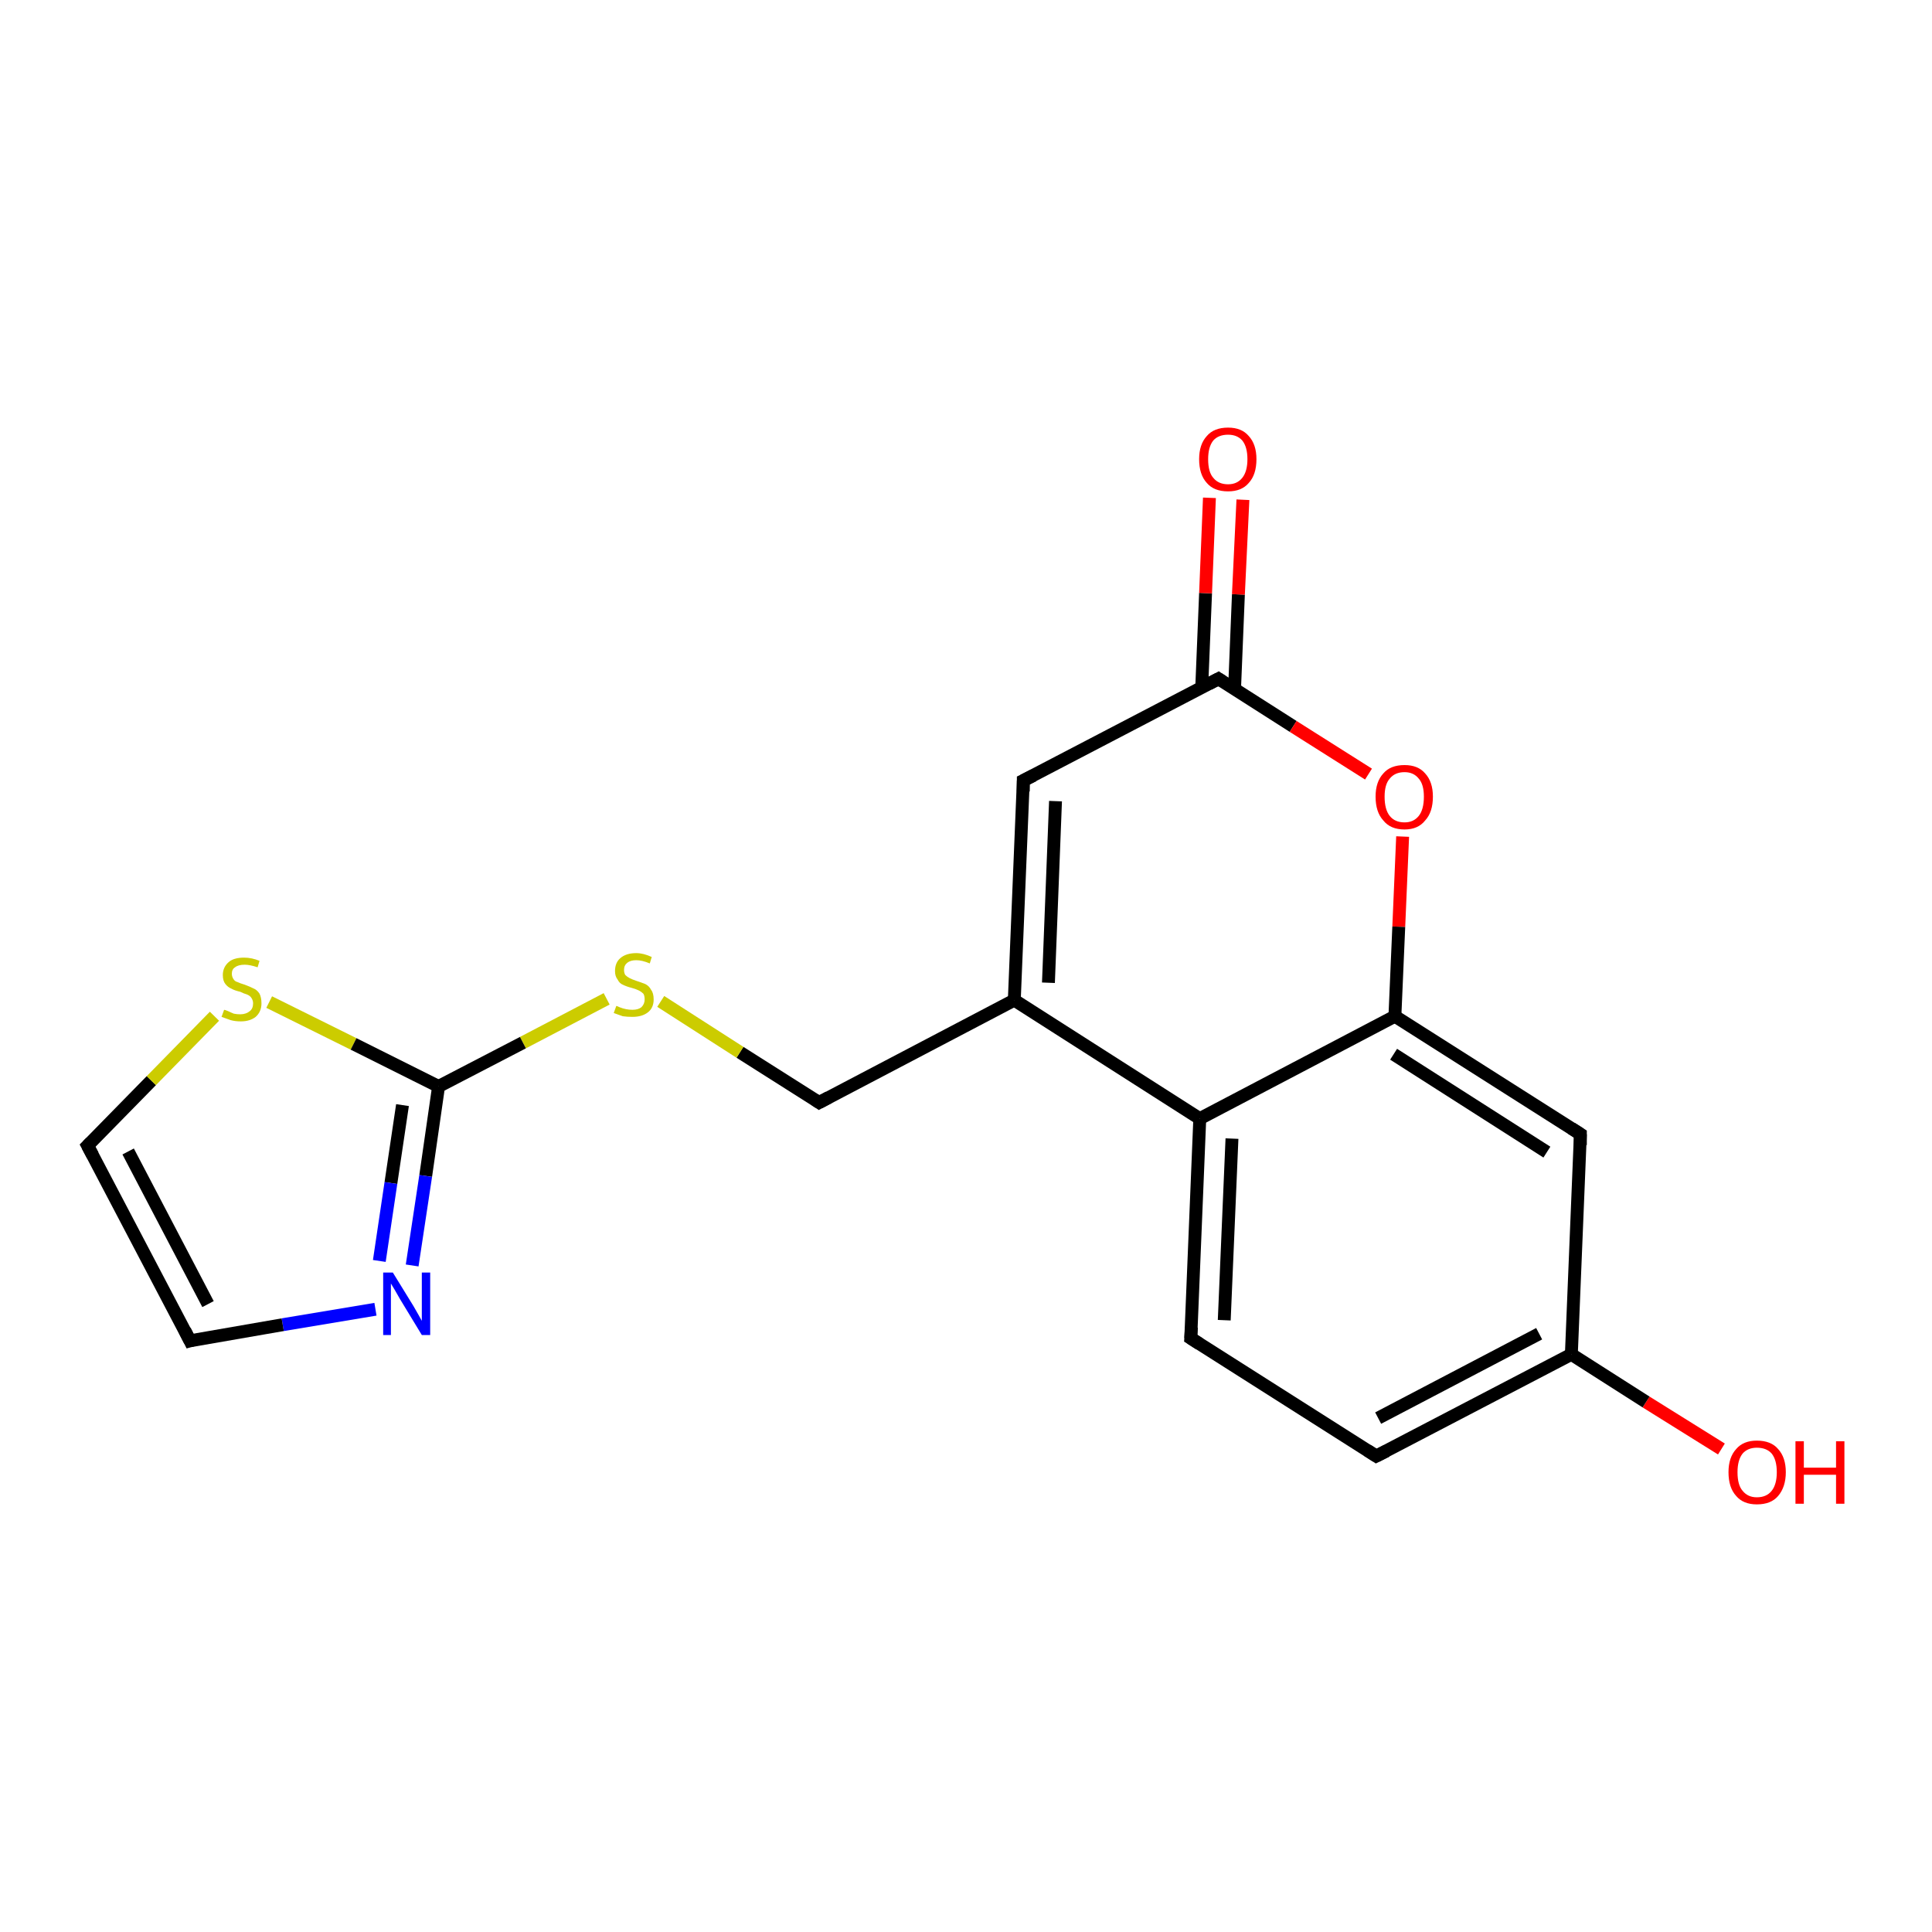 <?xml version='1.0' encoding='iso-8859-1'?>
<svg version='1.1' baseProfile='full'
              xmlns='http://www.w3.org/2000/svg'
                      xmlns:rdkit='http://www.rdkit.org/xml'
                      xmlns:xlink='http://www.w3.org/1999/xlink'
                  xml:space='preserve'
width='300px' height='300px' viewBox='0 0 300 300'>
<!-- END OF HEADER -->
<rect style='opacity:1.0;fill:#FFFFFF;stroke:none' width='300.0' height='300.0' x='0.0' y='0.0'> </rect>
<path class='bond-0 atom-0 atom-1' d='M 267.3,225.0 L 255.6,217.7' style='fill:none;fill-rule:evenodd;stroke:#FF0000;stroke-width:2.0px;stroke-linecap:butt;stroke-linejoin:miter;stroke-opacity:1' />
<path class='bond-0 atom-0 atom-1' d='M 255.6,217.7 L 244.0,210.3' style='fill:none;fill-rule:evenodd;stroke:#000000;stroke-width:2.0px;stroke-linecap:butt;stroke-linejoin:miter;stroke-opacity:1' />
<path class='bond-1 atom-1 atom-2' d='M 244.0,210.3 L 213.7,226.1' style='fill:none;fill-rule:evenodd;stroke:#000000;stroke-width:2.0px;stroke-linecap:butt;stroke-linejoin:miter;stroke-opacity:1' />
<path class='bond-1 atom-1 atom-2' d='M 239.0,207.1 L 214.0,220.2' style='fill:none;fill-rule:evenodd;stroke:#000000;stroke-width:2.0px;stroke-linecap:butt;stroke-linejoin:miter;stroke-opacity:1' />
<path class='bond-2 atom-2 atom-3' d='M 213.7,226.1 L 184.9,207.8' style='fill:none;fill-rule:evenodd;stroke:#000000;stroke-width:2.0px;stroke-linecap:butt;stroke-linejoin:miter;stroke-opacity:1' />
<path class='bond-3 atom-3 atom-4' d='M 184.9,207.8 L 186.3,173.7' style='fill:none;fill-rule:evenodd;stroke:#000000;stroke-width:2.0px;stroke-linecap:butt;stroke-linejoin:miter;stroke-opacity:1' />
<path class='bond-3 atom-3 atom-4' d='M 190.1,205.0 L 191.3,176.8' style='fill:none;fill-rule:evenodd;stroke:#000000;stroke-width:2.0px;stroke-linecap:butt;stroke-linejoin:miter;stroke-opacity:1' />
<path class='bond-4 atom-4 atom-5' d='M 186.3,173.7 L 157.5,155.3' style='fill:none;fill-rule:evenodd;stroke:#000000;stroke-width:2.0px;stroke-linecap:butt;stroke-linejoin:miter;stroke-opacity:1' />
<path class='bond-5 atom-5 atom-6' d='M 157.5,155.3 L 127.2,171.2' style='fill:none;fill-rule:evenodd;stroke:#000000;stroke-width:2.0px;stroke-linecap:butt;stroke-linejoin:miter;stroke-opacity:1' />
<path class='bond-6 atom-6 atom-7' d='M 127.2,171.2 L 114.9,163.4' style='fill:none;fill-rule:evenodd;stroke:#000000;stroke-width:2.0px;stroke-linecap:butt;stroke-linejoin:miter;stroke-opacity:1' />
<path class='bond-6 atom-6 atom-7' d='M 114.9,163.4 L 102.6,155.5' style='fill:none;fill-rule:evenodd;stroke:#CCCC00;stroke-width:2.0px;stroke-linecap:butt;stroke-linejoin:miter;stroke-opacity:1' />
<path class='bond-7 atom-7 atom-8' d='M 94.2,155.1 L 81.2,161.9' style='fill:none;fill-rule:evenodd;stroke:#CCCC00;stroke-width:2.0px;stroke-linecap:butt;stroke-linejoin:miter;stroke-opacity:1' />
<path class='bond-7 atom-7 atom-8' d='M 81.2,161.9 L 68.1,168.7' style='fill:none;fill-rule:evenodd;stroke:#000000;stroke-width:2.0px;stroke-linecap:butt;stroke-linejoin:miter;stroke-opacity:1' />
<path class='bond-8 atom-8 atom-9' d='M 68.1,168.7 L 66.1,182.6' style='fill:none;fill-rule:evenodd;stroke:#000000;stroke-width:2.0px;stroke-linecap:butt;stroke-linejoin:miter;stroke-opacity:1' />
<path class='bond-8 atom-8 atom-9' d='M 66.1,182.6 L 64.0,196.5' style='fill:none;fill-rule:evenodd;stroke:#0000FF;stroke-width:2.0px;stroke-linecap:butt;stroke-linejoin:miter;stroke-opacity:1' />
<path class='bond-8 atom-8 atom-9' d='M 62.5,171.6 L 60.7,183.7' style='fill:none;fill-rule:evenodd;stroke:#000000;stroke-width:2.0px;stroke-linecap:butt;stroke-linejoin:miter;stroke-opacity:1' />
<path class='bond-8 atom-8 atom-9' d='M 60.7,183.7 L 58.9,195.8' style='fill:none;fill-rule:evenodd;stroke:#0000FF;stroke-width:2.0px;stroke-linecap:butt;stroke-linejoin:miter;stroke-opacity:1' />
<path class='bond-9 atom-9 atom-10' d='M 58.3,203.3 L 43.9,205.7' style='fill:none;fill-rule:evenodd;stroke:#0000FF;stroke-width:2.0px;stroke-linecap:butt;stroke-linejoin:miter;stroke-opacity:1' />
<path class='bond-9 atom-9 atom-10' d='M 43.9,205.7 L 29.5,208.2' style='fill:none;fill-rule:evenodd;stroke:#000000;stroke-width:2.0px;stroke-linecap:butt;stroke-linejoin:miter;stroke-opacity:1' />
<path class='bond-10 atom-10 atom-11' d='M 29.5,208.2 L 13.6,177.9' style='fill:none;fill-rule:evenodd;stroke:#000000;stroke-width:2.0px;stroke-linecap:butt;stroke-linejoin:miter;stroke-opacity:1' />
<path class='bond-10 atom-10 atom-11' d='M 32.3,202.5 L 19.9,178.8' style='fill:none;fill-rule:evenodd;stroke:#000000;stroke-width:2.0px;stroke-linecap:butt;stroke-linejoin:miter;stroke-opacity:1' />
<path class='bond-11 atom-11 atom-12' d='M 13.6,177.9 L 23.5,167.8' style='fill:none;fill-rule:evenodd;stroke:#000000;stroke-width:2.0px;stroke-linecap:butt;stroke-linejoin:miter;stroke-opacity:1' />
<path class='bond-11 atom-11 atom-12' d='M 23.5,167.8 L 33.3,157.8' style='fill:none;fill-rule:evenodd;stroke:#CCCC00;stroke-width:2.0px;stroke-linecap:butt;stroke-linejoin:miter;stroke-opacity:1' />
<path class='bond-12 atom-5 atom-13' d='M 157.5,155.3 L 158.9,121.2' style='fill:none;fill-rule:evenodd;stroke:#000000;stroke-width:2.0px;stroke-linecap:butt;stroke-linejoin:miter;stroke-opacity:1' />
<path class='bond-12 atom-5 atom-13' d='M 162.8,152.6 L 163.9,124.4' style='fill:none;fill-rule:evenodd;stroke:#000000;stroke-width:2.0px;stroke-linecap:butt;stroke-linejoin:miter;stroke-opacity:1' />
<path class='bond-13 atom-13 atom-14' d='M 158.9,121.2 L 189.2,105.4' style='fill:none;fill-rule:evenodd;stroke:#000000;stroke-width:2.0px;stroke-linecap:butt;stroke-linejoin:miter;stroke-opacity:1' />
<path class='bond-14 atom-14 atom-15' d='M 191.7,107.0 L 192.3,92.3' style='fill:none;fill-rule:evenodd;stroke:#000000;stroke-width:2.0px;stroke-linecap:butt;stroke-linejoin:miter;stroke-opacity:1' />
<path class='bond-14 atom-14 atom-15' d='M 192.3,92.3 L 193.0,77.6' style='fill:none;fill-rule:evenodd;stroke:#FF0000;stroke-width:2.0px;stroke-linecap:butt;stroke-linejoin:miter;stroke-opacity:1' />
<path class='bond-14 atom-14 atom-15' d='M 186.6,106.8 L 187.2,92.1' style='fill:none;fill-rule:evenodd;stroke:#000000;stroke-width:2.0px;stroke-linecap:butt;stroke-linejoin:miter;stroke-opacity:1' />
<path class='bond-14 atom-14 atom-15' d='M 187.2,92.1 L 187.8,77.3' style='fill:none;fill-rule:evenodd;stroke:#FF0000;stroke-width:2.0px;stroke-linecap:butt;stroke-linejoin:miter;stroke-opacity:1' />
<path class='bond-15 atom-14 atom-16' d='M 189.2,105.4 L 200.8,112.8' style='fill:none;fill-rule:evenodd;stroke:#000000;stroke-width:2.0px;stroke-linecap:butt;stroke-linejoin:miter;stroke-opacity:1' />
<path class='bond-15 atom-14 atom-16' d='M 200.8,112.8 L 212.5,120.2' style='fill:none;fill-rule:evenodd;stroke:#FF0000;stroke-width:2.0px;stroke-linecap:butt;stroke-linejoin:miter;stroke-opacity:1' />
<path class='bond-16 atom-16 atom-17' d='M 217.8,129.9 L 217.2,143.9' style='fill:none;fill-rule:evenodd;stroke:#FF0000;stroke-width:2.0px;stroke-linecap:butt;stroke-linejoin:miter;stroke-opacity:1' />
<path class='bond-16 atom-16 atom-17' d='M 217.2,143.9 L 216.6,157.8' style='fill:none;fill-rule:evenodd;stroke:#000000;stroke-width:2.0px;stroke-linecap:butt;stroke-linejoin:miter;stroke-opacity:1' />
<path class='bond-17 atom-17 atom-18' d='M 216.6,157.8 L 245.4,176.1' style='fill:none;fill-rule:evenodd;stroke:#000000;stroke-width:2.0px;stroke-linecap:butt;stroke-linejoin:miter;stroke-opacity:1' />
<path class='bond-17 atom-17 atom-18' d='M 216.4,163.7 L 240.2,178.9' style='fill:none;fill-rule:evenodd;stroke:#000000;stroke-width:2.0px;stroke-linecap:butt;stroke-linejoin:miter;stroke-opacity:1' />
<path class='bond-18 atom-18 atom-1' d='M 245.4,176.1 L 244.0,210.3' style='fill:none;fill-rule:evenodd;stroke:#000000;stroke-width:2.0px;stroke-linecap:butt;stroke-linejoin:miter;stroke-opacity:1' />
<path class='bond-19 atom-17 atom-4' d='M 216.6,157.8 L 186.3,173.7' style='fill:none;fill-rule:evenodd;stroke:#000000;stroke-width:2.0px;stroke-linecap:butt;stroke-linejoin:miter;stroke-opacity:1' />
<path class='bond-20 atom-12 atom-8' d='M 41.8,155.6 L 54.9,162.1' style='fill:none;fill-rule:evenodd;stroke:#CCCC00;stroke-width:2.0px;stroke-linecap:butt;stroke-linejoin:miter;stroke-opacity:1' />
<path class='bond-20 atom-12 atom-8' d='M 54.9,162.1 L 68.1,168.7' style='fill:none;fill-rule:evenodd;stroke:#000000;stroke-width:2.0px;stroke-linecap:butt;stroke-linejoin:miter;stroke-opacity:1' />
<path d='M 215.3,225.3 L 213.7,226.1 L 212.3,225.2' style='fill:none;stroke:#000000;stroke-width:2.0px;stroke-linecap:butt;stroke-linejoin:miter;stroke-opacity:1;' />
<path d='M 186.3,208.7 L 184.9,207.8 L 185.0,206.1' style='fill:none;stroke:#000000;stroke-width:2.0px;stroke-linecap:butt;stroke-linejoin:miter;stroke-opacity:1;' />
<path d='M 128.7,170.4 L 127.2,171.2 L 126.6,170.8' style='fill:none;stroke:#000000;stroke-width:2.0px;stroke-linecap:butt;stroke-linejoin:miter;stroke-opacity:1;' />
<path d='M 30.2,208.0 L 29.5,208.2 L 28.7,206.6' style='fill:none;stroke:#000000;stroke-width:2.0px;stroke-linecap:butt;stroke-linejoin:miter;stroke-opacity:1;' />
<path d='M 14.4,179.4 L 13.6,177.9 L 14.1,177.4' style='fill:none;stroke:#000000;stroke-width:2.0px;stroke-linecap:butt;stroke-linejoin:miter;stroke-opacity:1;' />
<path d='M 158.9,122.9 L 158.9,121.2 L 160.5,120.4' style='fill:none;stroke:#000000;stroke-width:2.0px;stroke-linecap:butt;stroke-linejoin:miter;stroke-opacity:1;' />
<path d='M 187.7,106.2 L 189.2,105.4 L 189.8,105.8' style='fill:none;stroke:#000000;stroke-width:2.0px;stroke-linecap:butt;stroke-linejoin:miter;stroke-opacity:1;' />
<path d='M 244.0,175.2 L 245.4,176.1 L 245.4,177.8' style='fill:none;stroke:#000000;stroke-width:2.0px;stroke-linecap:butt;stroke-linejoin:miter;stroke-opacity:1;' />
<path class='atom-0' d='M 268.4 228.6
Q 268.4 226.3, 269.6 225.0
Q 270.7 223.7, 272.8 223.7
Q 275.0 223.7, 276.1 225.0
Q 277.3 226.3, 277.3 228.6
Q 277.3 230.9, 276.1 232.3
Q 275.0 233.6, 272.8 233.6
Q 270.7 233.6, 269.6 232.3
Q 268.4 231.0, 268.4 228.6
M 272.8 232.5
Q 274.3 232.5, 275.1 231.5
Q 275.9 230.5, 275.9 228.6
Q 275.9 226.7, 275.1 225.7
Q 274.3 224.8, 272.8 224.8
Q 271.4 224.8, 270.6 225.7
Q 269.8 226.7, 269.8 228.6
Q 269.8 230.6, 270.6 231.5
Q 271.4 232.5, 272.8 232.5
' fill='#FF0000'/>
<path class='atom-0' d='M 278.8 223.8
L 280.1 223.8
L 280.1 227.9
L 285.1 227.9
L 285.1 223.8
L 286.4 223.8
L 286.4 233.5
L 285.1 233.5
L 285.1 229.0
L 280.1 229.0
L 280.1 233.5
L 278.8 233.5
L 278.8 223.8
' fill='#FF0000'/>
<path class='atom-7' d='M 95.7 156.2
Q 95.8 156.2, 96.2 156.4
Q 96.7 156.6, 97.2 156.7
Q 97.7 156.8, 98.2 156.8
Q 99.1 156.8, 99.6 156.4
Q 100.1 155.9, 100.1 155.2
Q 100.1 154.6, 99.9 154.3
Q 99.6 154.0, 99.2 153.8
Q 98.8 153.6, 98.1 153.4
Q 97.3 153.2, 96.7 152.9
Q 96.2 152.7, 95.9 152.1
Q 95.5 151.6, 95.5 150.8
Q 95.5 149.5, 96.3 148.8
Q 97.2 148.0, 98.8 148.0
Q 99.9 148.0, 101.2 148.6
L 100.9 149.6
Q 99.7 149.1, 98.8 149.1
Q 97.9 149.1, 97.4 149.5
Q 96.9 149.9, 96.9 150.6
Q 96.9 151.1, 97.1 151.4
Q 97.4 151.7, 97.8 151.9
Q 98.2 152.1, 98.8 152.3
Q 99.7 152.6, 100.2 152.8
Q 100.8 153.1, 101.1 153.7
Q 101.5 154.2, 101.5 155.2
Q 101.5 156.5, 100.6 157.2
Q 99.7 157.9, 98.2 157.9
Q 97.4 157.9, 96.7 157.8
Q 96.1 157.6, 95.3 157.3
L 95.7 156.2
' fill='#CCCC00'/>
<path class='atom-9' d='M 61.0 197.6
L 64.2 202.8
Q 64.5 203.3, 65.0 204.2
Q 65.5 205.1, 65.5 205.1
L 65.5 197.6
L 66.8 197.6
L 66.8 207.3
L 65.5 207.3
L 62.1 201.7
Q 61.7 201.0, 61.3 200.3
Q 60.8 199.5, 60.7 199.3
L 60.7 207.3
L 59.5 207.3
L 59.5 197.6
L 61.0 197.6
' fill='#0000FF'/>
<path class='atom-12' d='M 34.8 156.8
Q 34.9 156.8, 35.4 157.0
Q 35.8 157.2, 36.3 157.4
Q 36.8 157.5, 37.3 157.5
Q 38.2 157.5, 38.8 157.0
Q 39.3 156.6, 39.3 155.8
Q 39.3 155.3, 39.0 154.9
Q 38.8 154.6, 38.3 154.4
Q 37.9 154.3, 37.3 154.0
Q 36.4 153.8, 35.9 153.5
Q 35.4 153.3, 35.0 152.8
Q 34.6 152.3, 34.6 151.4
Q 34.6 150.2, 35.5 149.4
Q 36.3 148.7, 37.9 148.7
Q 39.1 148.7, 40.3 149.2
L 40.0 150.2
Q 38.8 149.8, 38.0 149.8
Q 37.0 149.8, 36.5 150.2
Q 36.0 150.5, 36.0 151.2
Q 36.0 151.7, 36.3 152.1
Q 36.5 152.4, 36.9 152.5
Q 37.3 152.7, 38.0 152.9
Q 38.8 153.2, 39.4 153.5
Q 39.9 153.7, 40.3 154.3
Q 40.6 154.9, 40.6 155.8
Q 40.6 157.1, 39.7 157.9
Q 38.8 158.6, 37.4 158.6
Q 36.5 158.6, 35.8 158.4
Q 35.2 158.2, 34.4 157.9
L 34.8 156.8
' fill='#CCCC00'/>
<path class='atom-15' d='M 186.2 71.3
Q 186.2 69.0, 187.4 67.7
Q 188.5 66.4, 190.7 66.4
Q 192.8 66.4, 193.9 67.7
Q 195.1 69.0, 195.1 71.3
Q 195.1 73.7, 193.9 75.0
Q 192.8 76.3, 190.7 76.3
Q 188.5 76.3, 187.4 75.0
Q 186.2 73.7, 186.2 71.3
M 190.7 75.2
Q 192.1 75.2, 192.9 74.2
Q 193.7 73.2, 193.7 71.3
Q 193.7 69.4, 192.9 68.4
Q 192.1 67.5, 190.7 67.5
Q 189.2 67.5, 188.4 68.4
Q 187.6 69.4, 187.6 71.3
Q 187.6 73.3, 188.4 74.2
Q 189.2 75.2, 190.7 75.2
' fill='#FF0000'/>
<path class='atom-16' d='M 213.6 123.7
Q 213.6 121.4, 214.8 120.1
Q 215.9 118.8, 218.1 118.8
Q 220.2 118.8, 221.3 120.1
Q 222.5 121.4, 222.5 123.7
Q 222.5 126.1, 221.3 127.4
Q 220.2 128.8, 218.1 128.8
Q 215.9 128.8, 214.8 127.4
Q 213.6 126.1, 213.6 123.7
M 218.1 127.7
Q 219.5 127.7, 220.3 126.7
Q 221.1 125.7, 221.1 123.7
Q 221.1 121.8, 220.3 120.9
Q 219.5 119.9, 218.1 119.9
Q 216.6 119.9, 215.8 120.9
Q 215.0 121.8, 215.0 123.7
Q 215.0 125.7, 215.8 126.7
Q 216.6 127.7, 218.1 127.7
' fill='#FF0000'/>
</svg>
